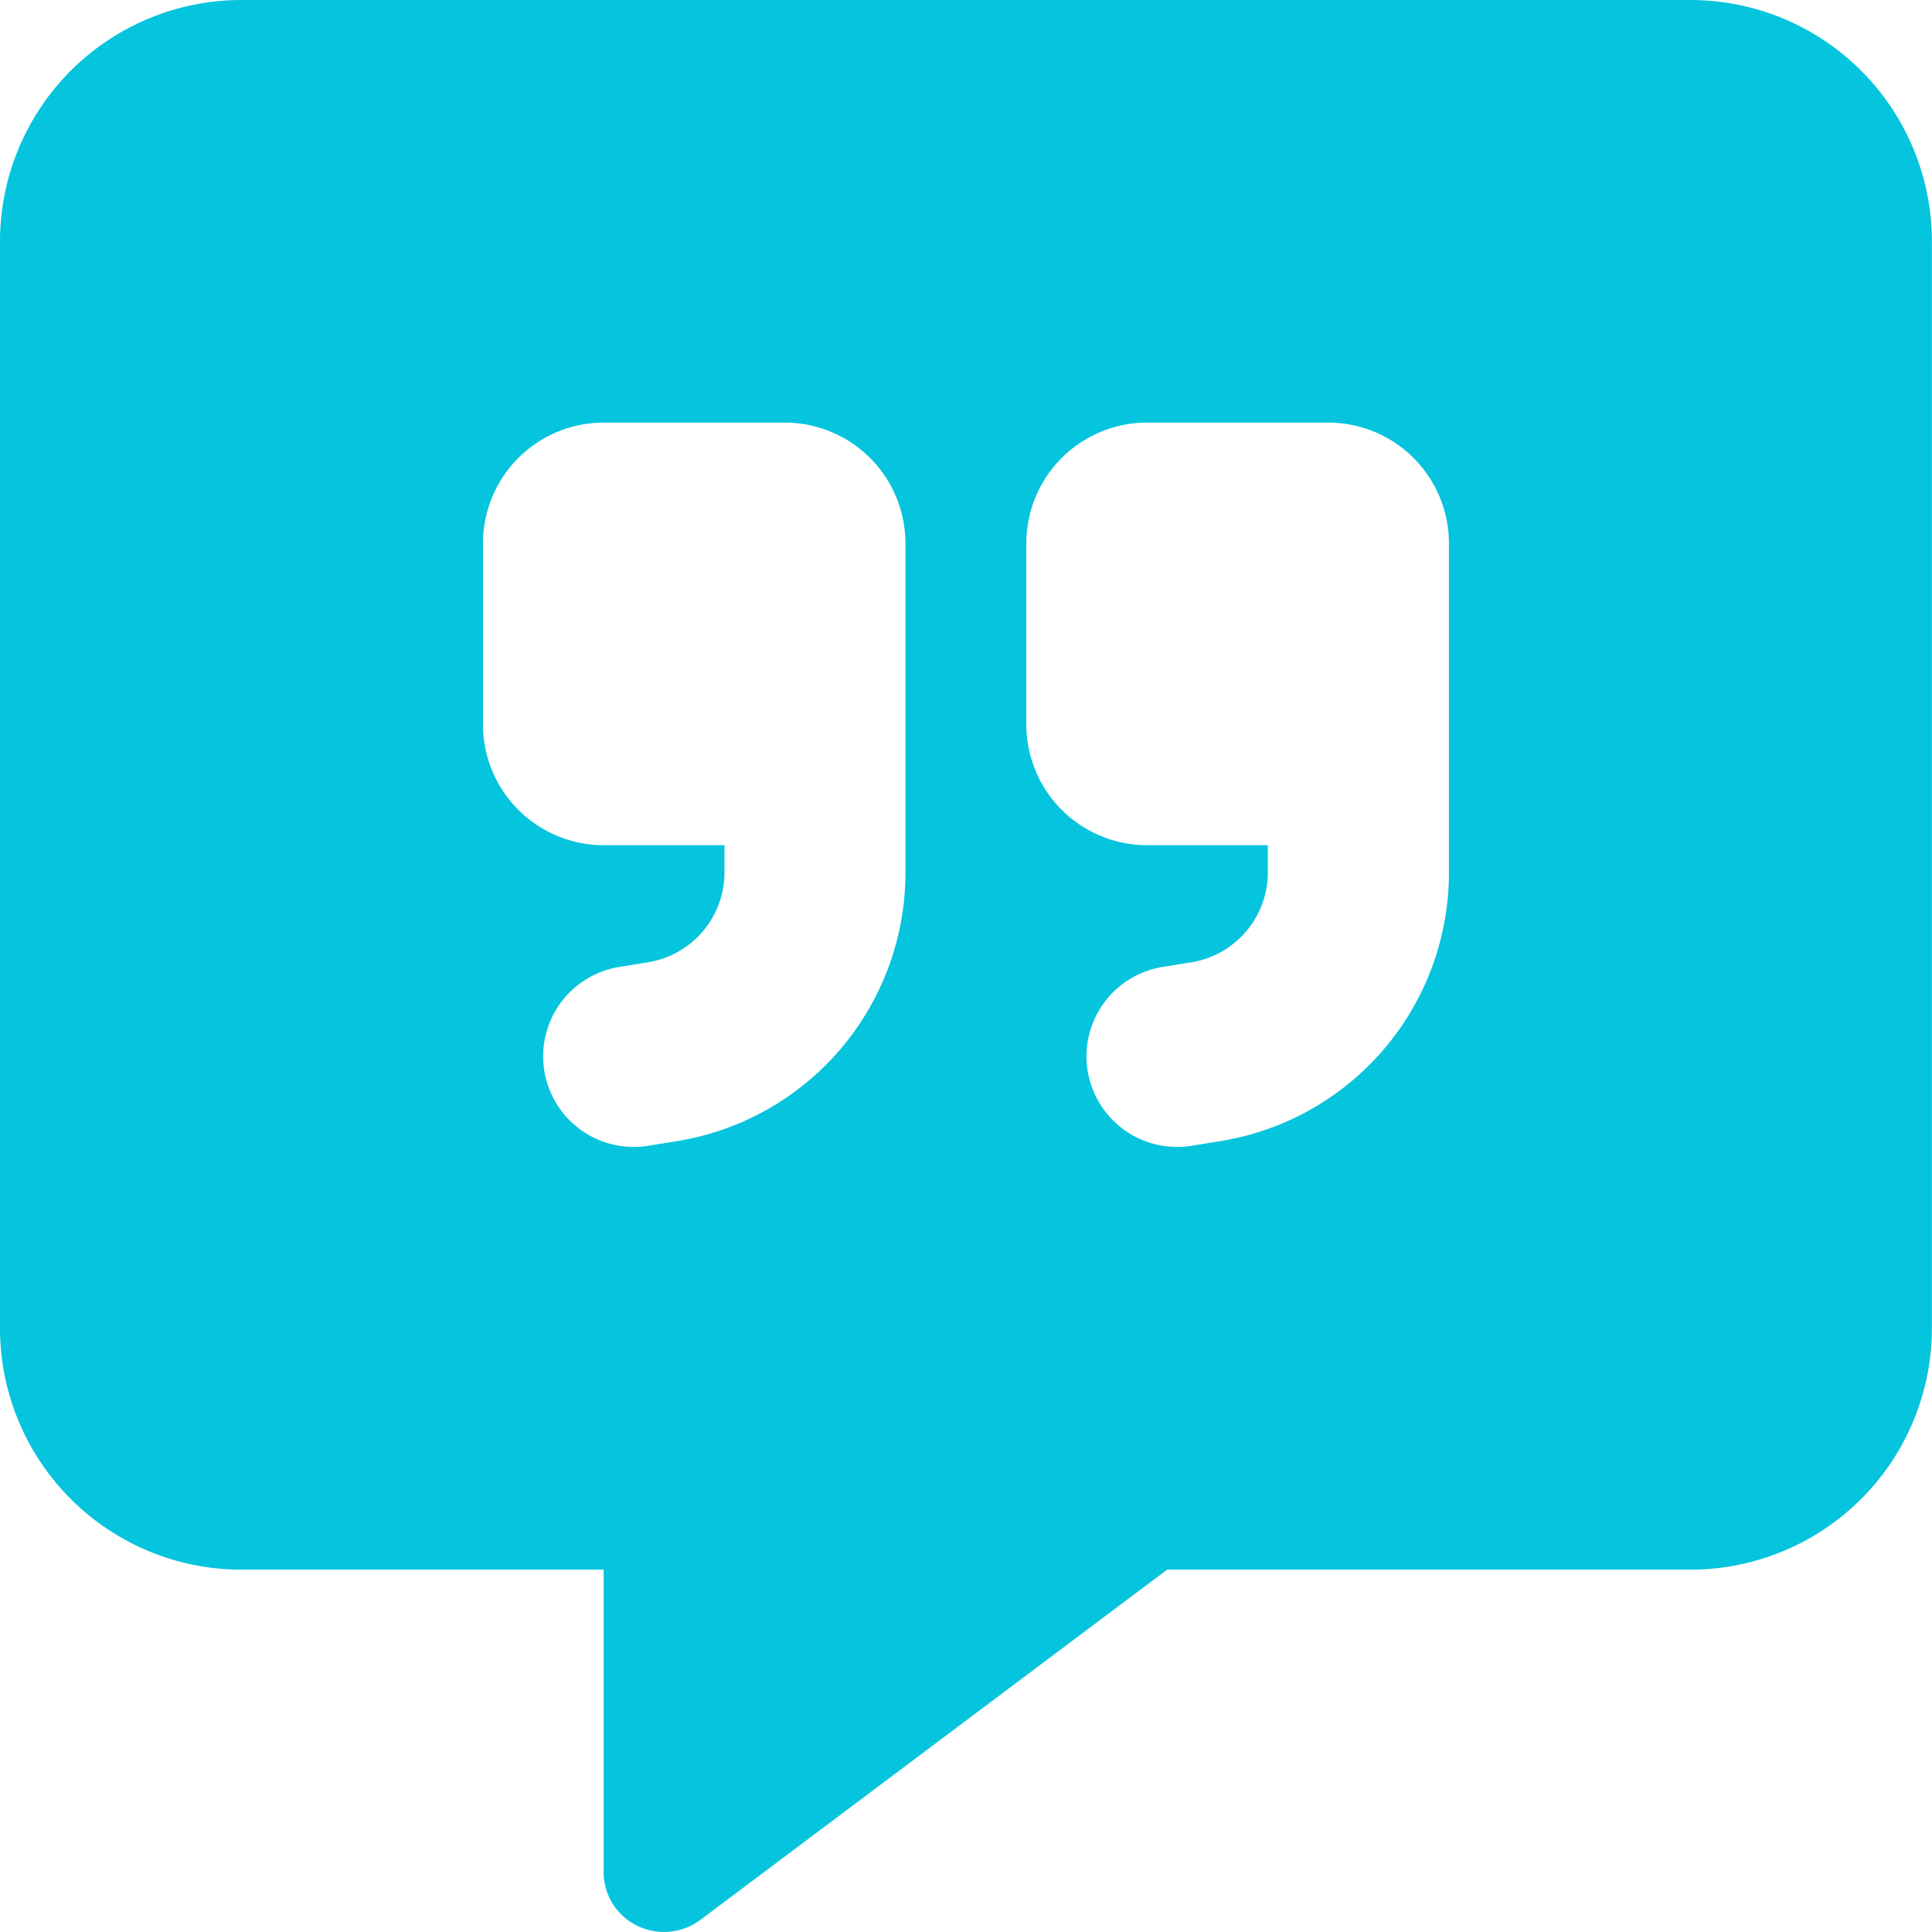 <svg id="message-quote-solid" xmlns="http://www.w3.org/2000/svg" width="40.002" height="40" viewBox="0 0 40.002 40">
  <path id="message-quote-solid-2" data-name="message-quote-solid" d="M0,5A5,5,0,0,1,5,0H35a5,5,0,0,1,5,5V27.5a5,5,0,0,1-5,5H24.165L14.5,39.752a1.262,1.262,0,0,1-1.313.117,1.23,1.23,0,0,1-.688-1.117V32.5H5a5,5,0,0,1-5-5ZM12.5,8.75a2.5,2.5,0,0,0-2.5,2.5V15a2.5,2.5,0,0,0,2.5,2.5H15v.57a1.885,1.885,0,0,1-1.57,1.852l-.617.1a1.873,1.873,0,0,0,.617,3.7l.617-.1a5.628,5.628,0,0,0,4.7-5.547V11.25a2.5,2.5,0,0,0-2.5-2.5H12.5ZM30,15V11.25a2.5,2.5,0,0,0-2.5-2.5h-3.75a2.5,2.5,0,0,0-2.5,2.5V15a2.5,2.5,0,0,0,2.5,2.5h2.5v.57a1.885,1.885,0,0,1-1.57,1.852l-.617.1a1.873,1.873,0,0,0,.617,3.7l.617-.1A5.628,5.628,0,0,0,30,18.071V15Z" fill="#05c4dd"/>
</svg>
